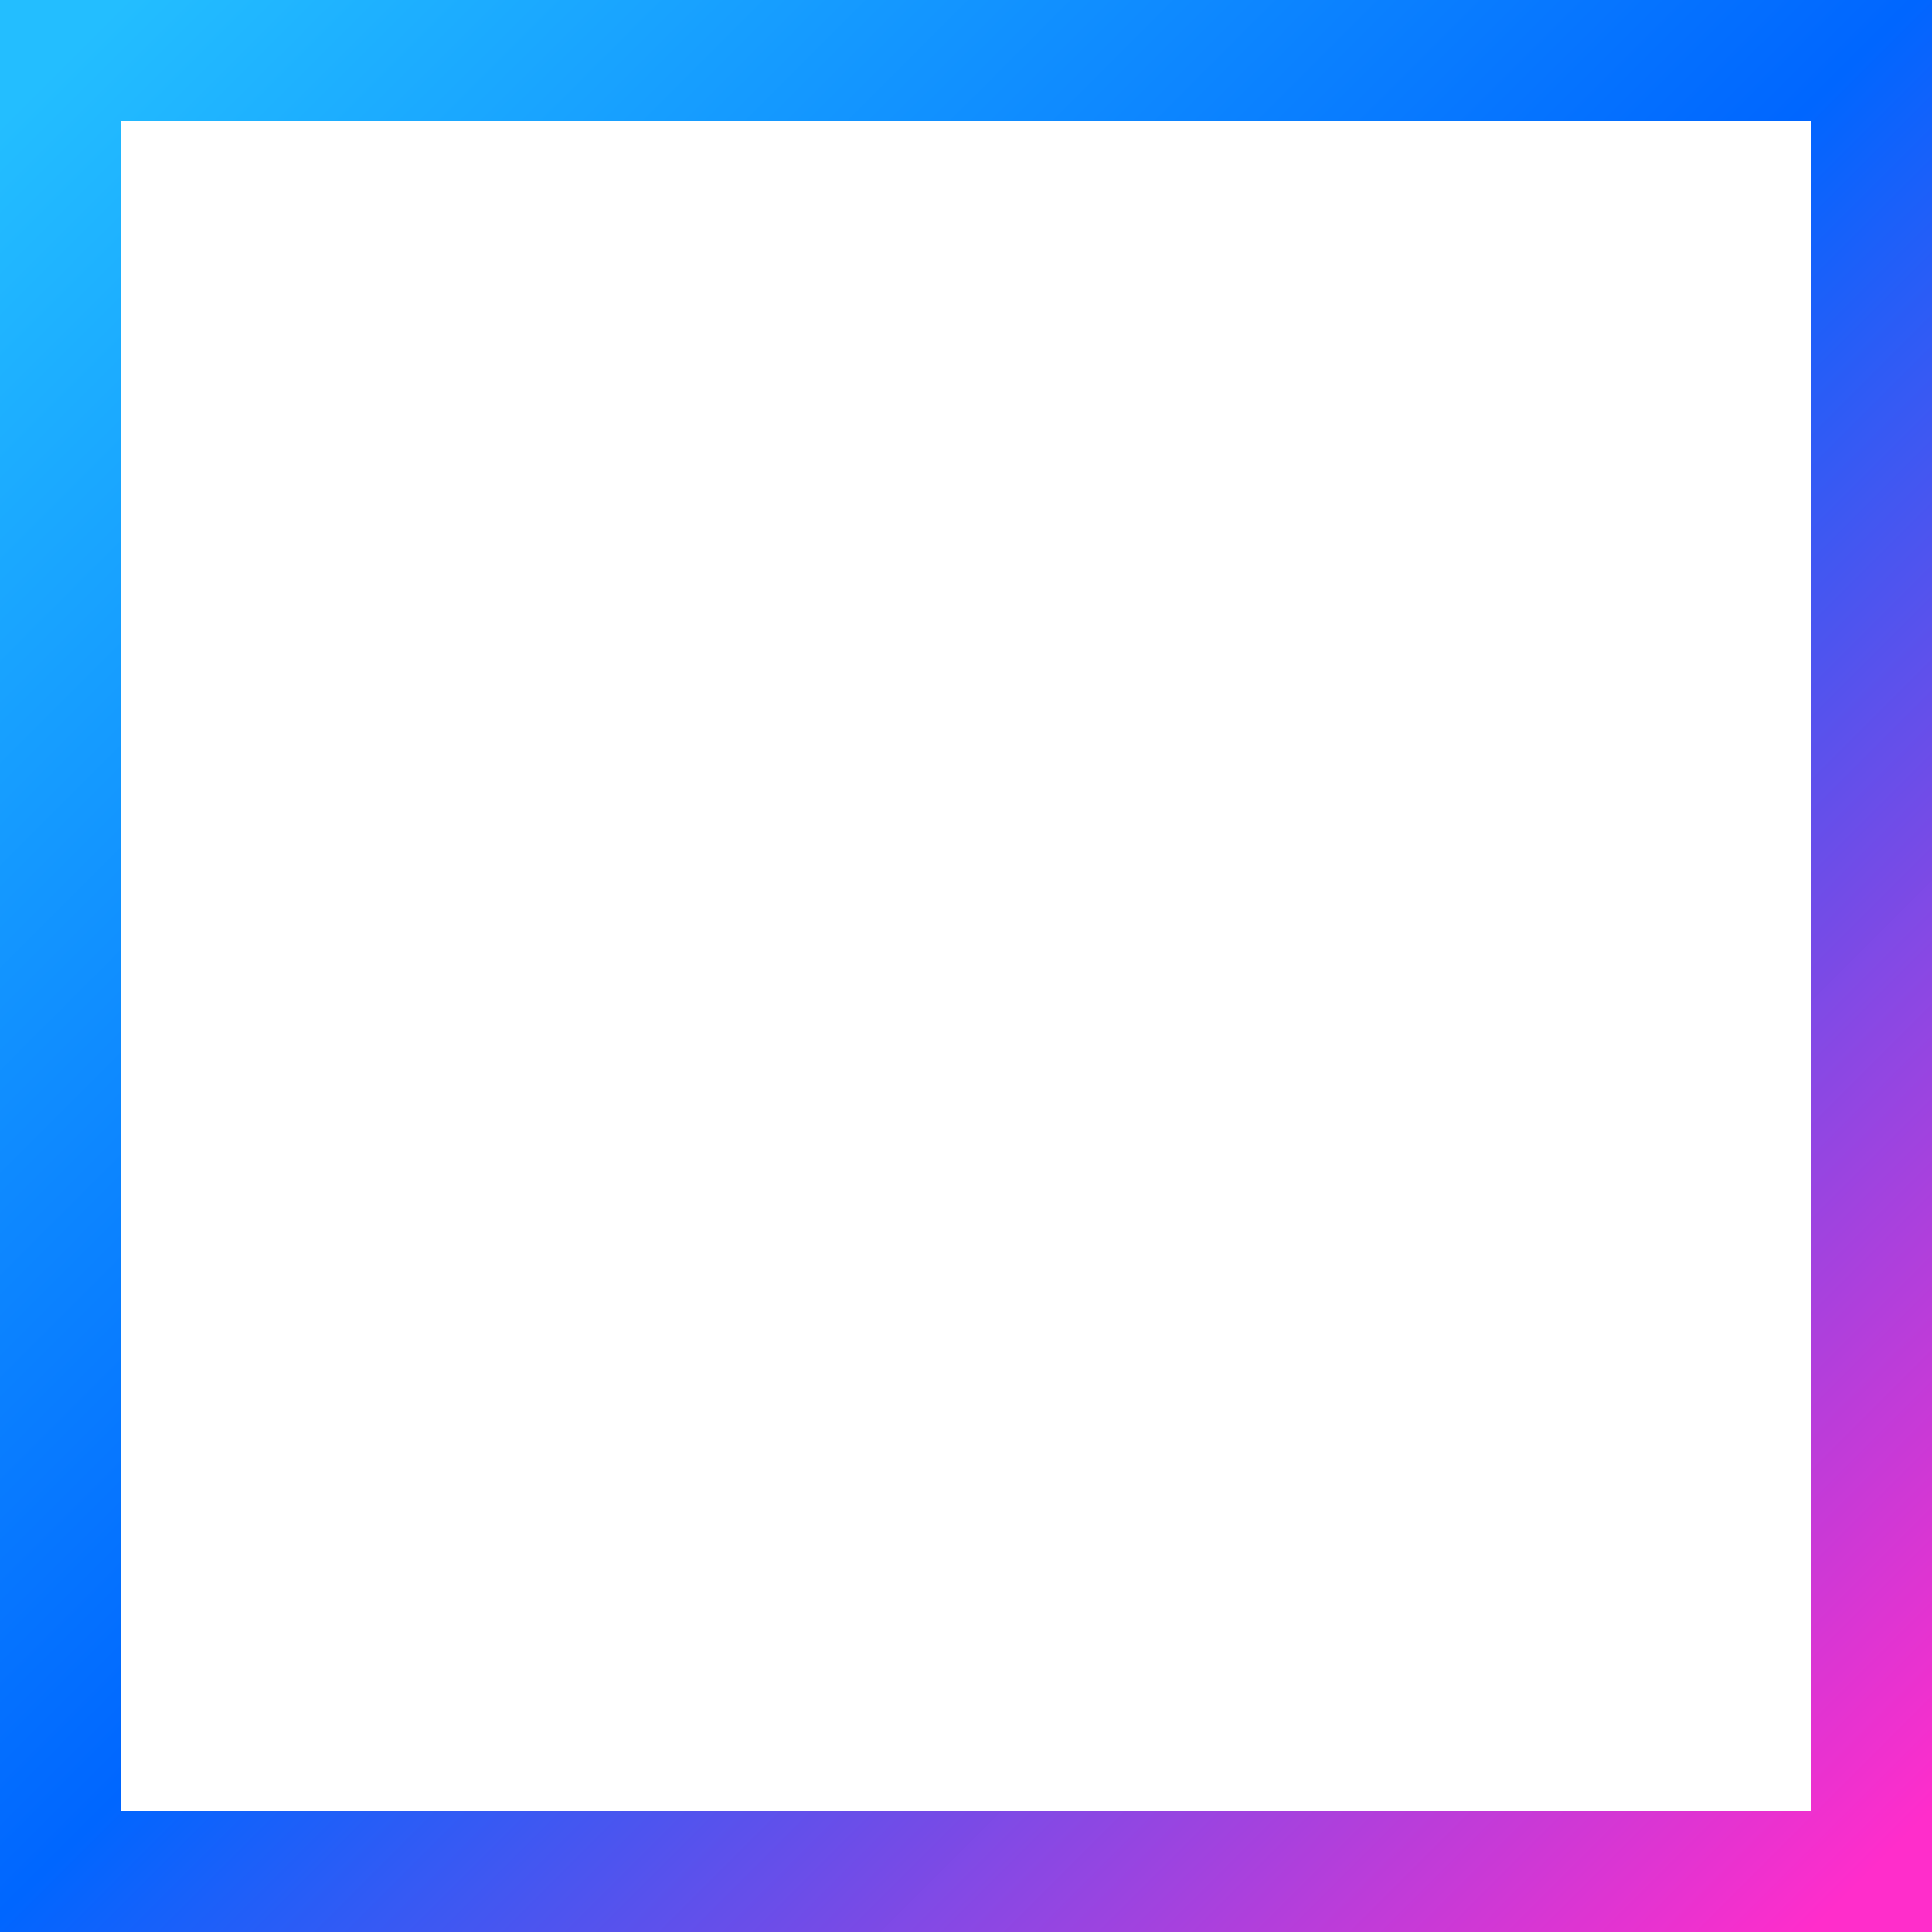 <svg xmlns="http://www.w3.org/2000/svg" xmlns:xlink="http://www.w3.org/1999/xlink" width="32" height="32" viewBox="0 0 32 32">
  <defs>
    <style>
      .cls-1 {
        fill: none;
        stroke-width: 2px;
        stroke: url(#linear-gradient);
      }
    </style>
    <linearGradient id="linear-gradient" x1="31" y1="31" x2="1" y2="1" gradientUnits="userSpaceOnUse">
      <stop offset="0" stop-color="#ff2ccb" stop-opacity="0.996"/>
      <stop offset="0.504" stop-color="#06f"/>
      <stop offset="1" stop-color="#23beff"/>
    </linearGradient>
  </defs>
  <rect id="content_shape_square_grdbl.svg" data-name="content/shape_square_grdbl.svg" class="cls-1" x="1" y="1" width="30" height="30"/>
</svg>
